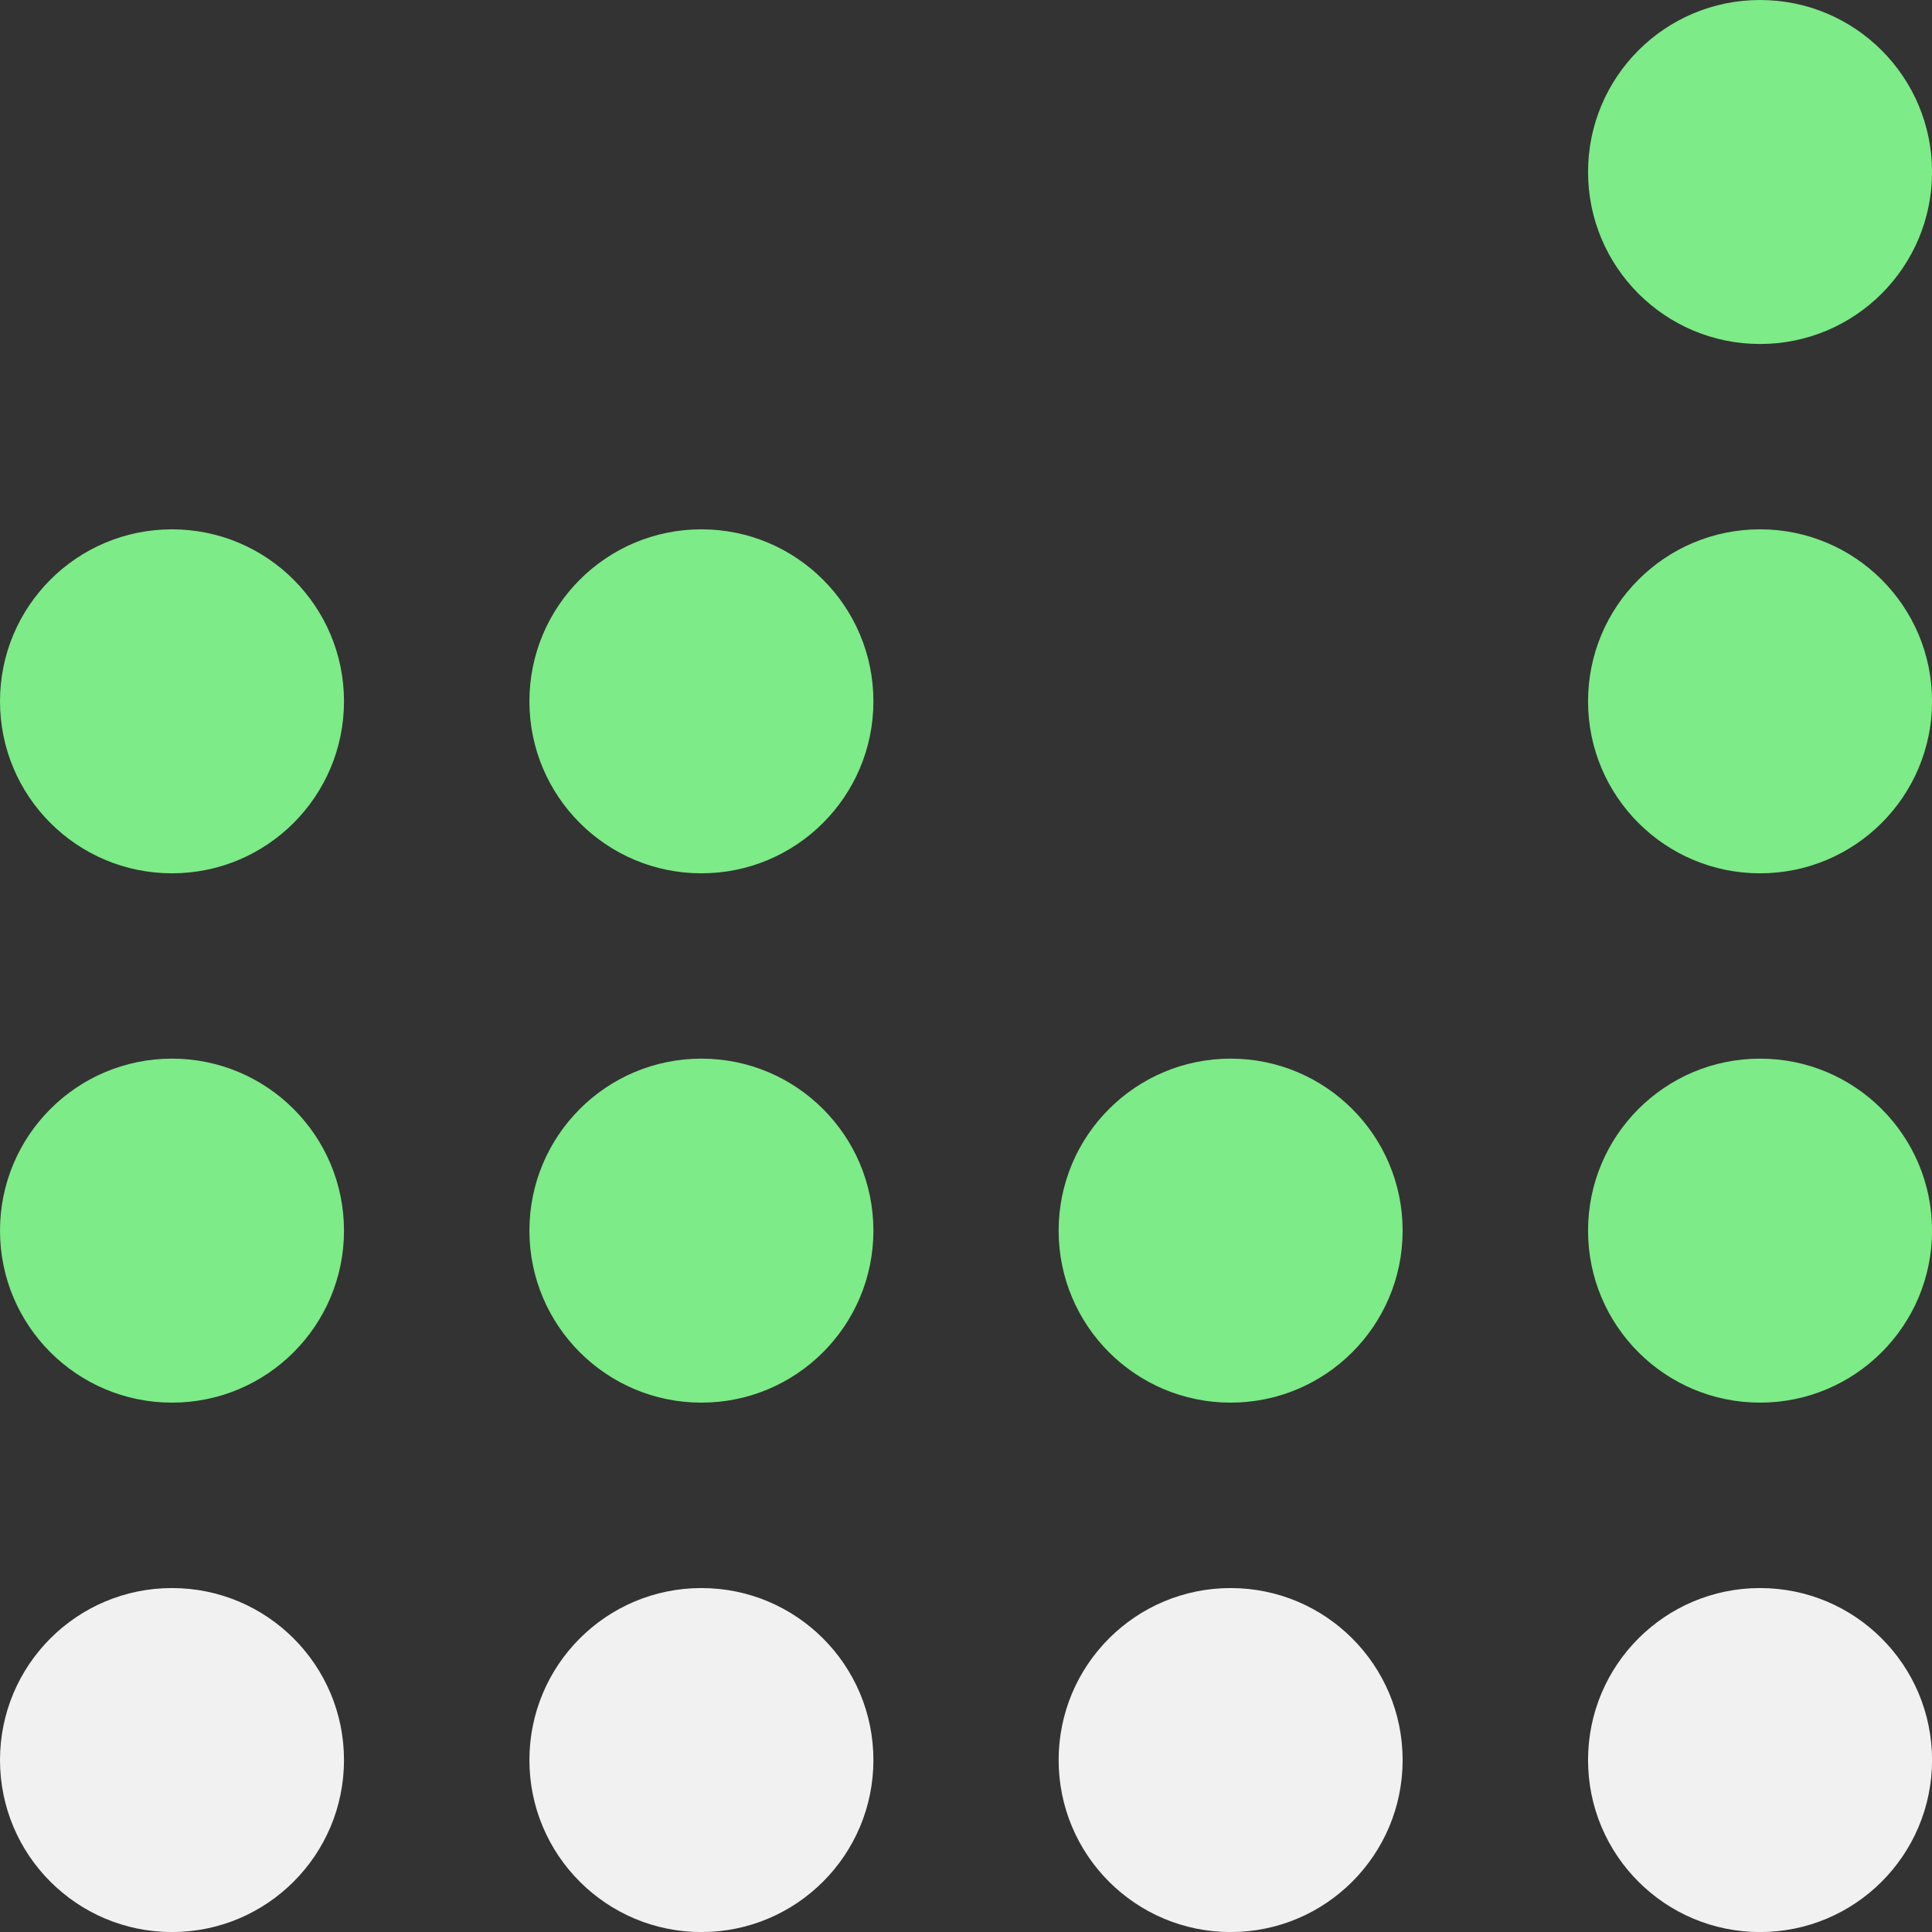 <?xml version="1.0" encoding="UTF-8"?> <svg xmlns="http://www.w3.org/2000/svg" width="40" height="40" viewBox="0 0 40 40" fill="none"><rect x="0" y="0" width="40" height="40" fill="#333333" stroke="none"/><path d="M3.561 29.04C5.528 29.04 7.122 27.446 7.122 25.479C7.122 23.512 5.528 21.918 3.561 21.918C1.594 21.918 0 23.512 0 25.479C0 27.446 1.594 29.04 3.561 29.04Z" fill="#7DEB87"></path><path d="M14.522 18.081C16.489 18.081 18.083 16.487 18.083 14.52C18.083 12.553 16.489 10.959 14.522 10.959C12.555 10.959 10.961 12.553 10.961 14.52C10.961 16.487 12.555 18.081 14.522 18.081Z" fill="#7DEB87"></path><path d="M14.522 40.001C16.489 40.001 18.083 38.407 18.083 36.44C18.083 34.473 16.489 32.879 14.522 32.879C12.555 32.879 10.961 34.473 10.961 36.44C10.961 38.407 12.555 40.001 14.522 40.001Z" fill="#F1F1F1"></path><path d="M25.479 29.04C27.446 29.04 29.04 27.446 29.04 25.479C29.04 23.512 27.446 21.918 25.479 21.918C23.512 21.918 21.918 23.512 21.918 25.479C21.918 27.446 23.512 29.04 25.479 29.04Z" fill="#7DEB87"></path><path d="M25.479 40.001C27.446 40.001 29.04 38.407 29.04 36.44C29.04 34.473 27.446 32.879 25.479 32.879C23.512 32.879 21.918 34.473 21.918 36.44C21.918 38.407 23.512 40.001 25.479 40.001Z" fill="#F1F1F1"></path><path d="M36.44 40.001C38.407 40.001 40.001 38.407 40.001 36.44C40.001 34.473 38.407 32.879 36.44 32.879C34.473 32.879 32.879 34.473 32.879 36.44C32.879 38.407 34.473 40.001 36.44 40.001Z" fill="#F1F1F1"></path><path d="M36.44 18.081C38.407 18.081 40.001 16.487 40.001 14.52C40.001 12.553 38.407 10.959 36.44 10.959C34.473 10.959 32.879 12.553 32.879 14.52C32.879 16.487 34.473 18.081 36.44 18.081Z" fill="#7DEB87"></path><path d="M3.561 18.081C5.528 18.081 7.122 16.487 7.122 14.52C7.122 12.553 5.528 10.959 3.561 10.959C1.594 10.959 0 12.553 0 14.52C0 16.487 1.594 18.081 3.561 18.081Z" fill="#7DEB87"></path><path d="M36.44 7.122C38.407 7.122 40.001 5.528 40.001 3.561C40.001 1.594 38.407 0 36.44 0C34.473 0 32.879 1.594 32.879 3.561C32.879 5.528 34.473 7.122 36.44 7.122Z" fill="#7DEB87"></path><path d="M14.522 29.04C16.489 29.04 18.083 27.446 18.083 25.479C18.083 23.512 16.489 21.918 14.522 21.918C12.555 21.918 10.961 23.512 10.961 25.479C10.961 27.446 12.555 29.04 14.522 29.04Z" fill="#7DEB87"></path><path d="M36.44 29.04C38.407 29.04 40.001 27.446 40.001 25.479C40.001 23.512 38.407 21.918 36.44 21.918C34.473 21.918 32.879 23.512 32.879 25.479C32.879 27.446 34.473 29.04 36.44 29.04Z" fill="#7DEB87"></path><path d="M3.561 40.001C5.528 40.001 7.122 38.407 7.122 36.44C7.122 34.473 5.528 32.879 3.561 32.879C1.594 32.879 0 34.473 0 36.44C0 38.407 1.594 40.001 3.561 40.001Z" fill="#F1F1F1"></path></svg> 